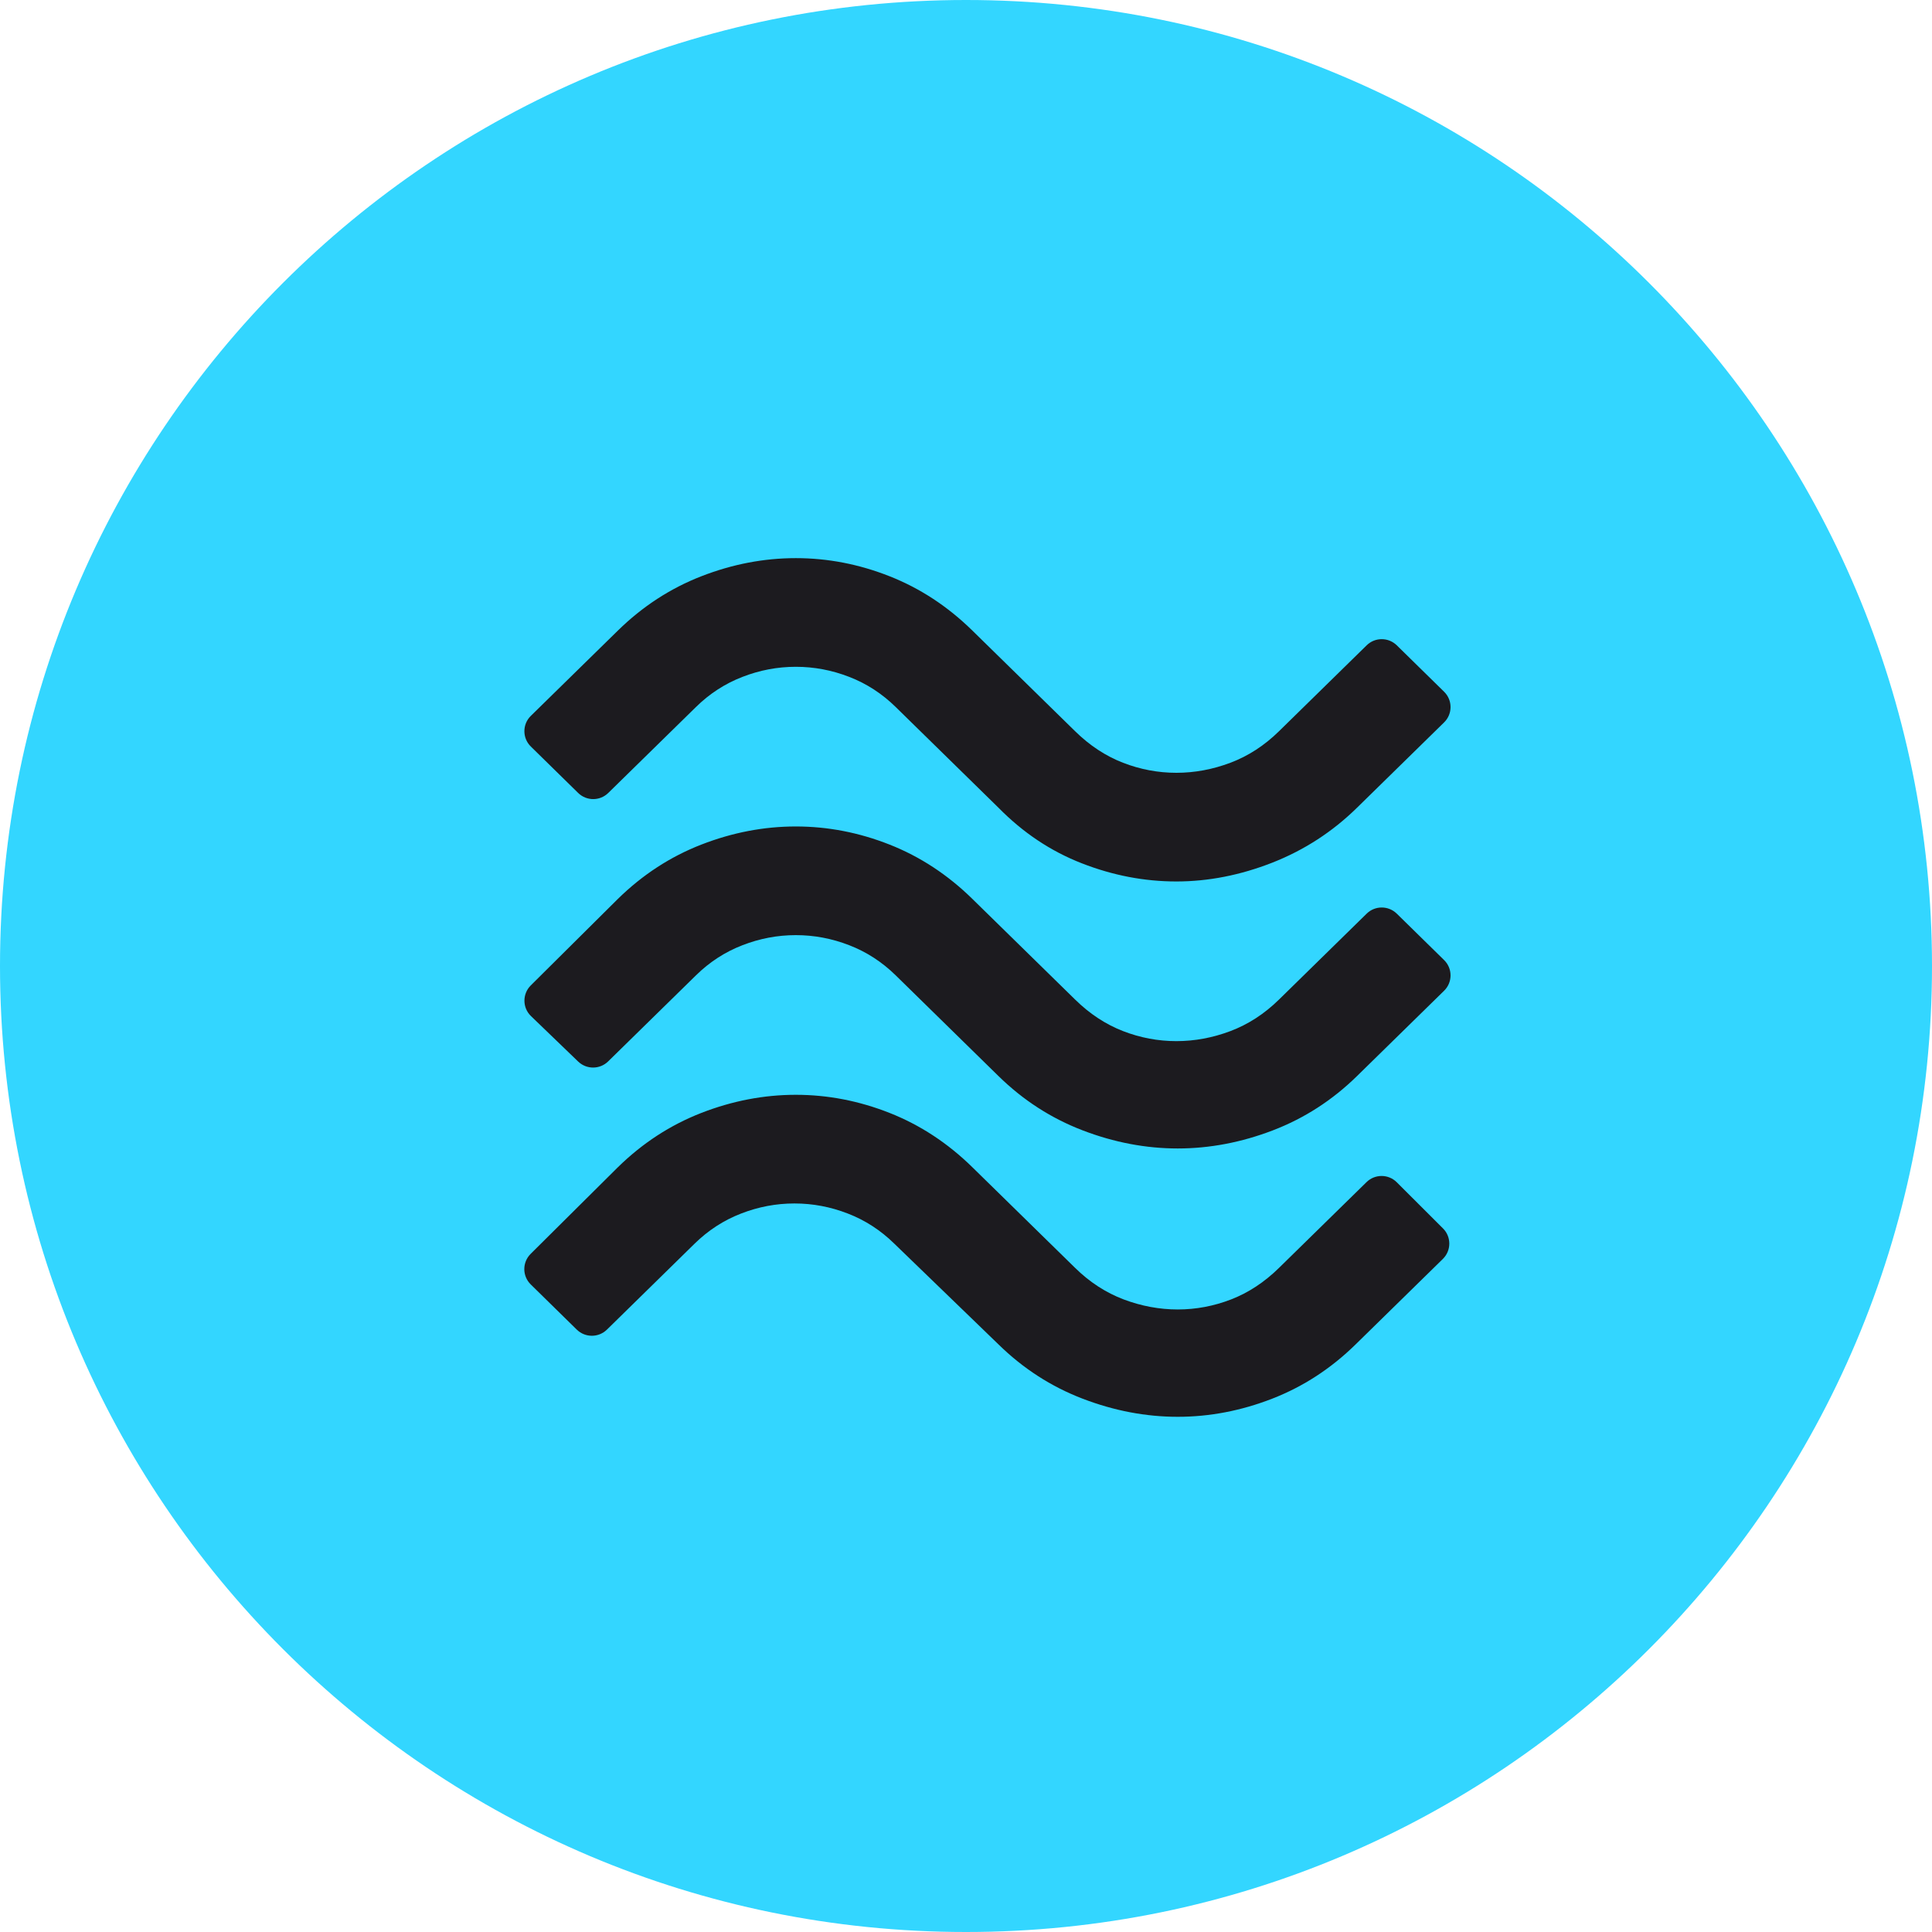 <svg width="45" height="45" viewBox="0 0 45 45" fill="none" xmlns="http://www.w3.org/2000/svg">
<g clip-path="url(#clip0_156_12)">
<path d="M45 22.5C45 10.074 34.926 0 22.5 0C10.074 0 0 10.074 0 22.5C0 34.926 10.074 45 22.5 45C34.926 45 45 34.926 45 22.5Z" fill="#33D6FF"/>
<mask id="mask0_156_12" style="mask-type:alpha" maskUnits="userSpaceOnUse" x="11" y="11" width="24" height="24">
<rect x="11" y="11" width="24" height="24" fill="#D9D9D9"/>
</mask>
<g mask="url(#mask0_156_12)">
<path d="M31.609 18.812C31.035 19.375 30.376 19.802 29.632 20.094C28.888 20.385 28.144 20.531 27.4 20.531C26.656 20.531 25.923 20.391 25.2 20.109C24.477 19.828 23.829 19.396 23.255 18.812L20.864 16.469C20.545 16.156 20.184 15.922 19.78 15.766C19.376 15.609 18.961 15.531 18.536 15.531C18.111 15.531 17.697 15.609 17.293 15.766C16.889 15.922 16.527 16.156 16.209 16.469L14.167 18.47C13.973 18.66 13.662 18.66 13.467 18.47L12.364 17.388C12.164 17.192 12.164 16.87 12.364 16.674L14.391 14.688C14.965 14.125 15.614 13.703 16.336 13.422C17.059 13.141 17.792 13 18.536 13C19.28 13 20.008 13.141 20.72 13.422C21.432 13.703 22.075 14.125 22.649 14.688L25.041 17.031C25.381 17.365 25.753 17.609 26.157 17.766C26.56 17.922 26.975 18 27.4 18C27.825 18 28.245 17.922 28.659 17.766C29.074 17.609 29.451 17.365 29.791 17.031L31.833 15.03C32.027 14.84 32.338 14.84 32.533 15.03L33.636 16.112C33.836 16.308 33.836 16.63 33.636 16.826L31.609 18.812ZM31.609 25.062C31.035 25.625 30.381 26.047 29.648 26.328C28.915 26.609 28.176 26.75 27.432 26.75C26.688 26.75 25.949 26.609 25.216 26.328C24.483 26.047 23.829 25.625 23.255 25.062L20.864 22.719C20.545 22.406 20.184 22.172 19.78 22.016C19.376 21.859 18.961 21.781 18.536 21.781C18.111 21.781 17.697 21.859 17.293 22.016C16.889 22.172 16.527 22.406 16.209 22.719L14.164 24.723C13.971 24.912 13.662 24.913 13.467 24.726L12.368 23.667C12.166 23.473 12.164 23.15 12.363 22.952L14.391 20.938C14.965 20.375 15.614 19.953 16.336 19.672C17.059 19.391 17.792 19.25 18.536 19.25C19.28 19.25 20.008 19.391 20.72 19.672C21.432 19.953 22.075 20.375 22.649 20.938L25.041 23.281C25.381 23.615 25.753 23.859 26.157 24.016C26.56 24.172 26.975 24.25 27.4 24.25C27.825 24.25 28.245 24.172 28.659 24.016C29.074 23.859 29.451 23.615 29.791 23.281L31.833 21.28C32.027 21.09 32.338 21.09 32.533 21.28L33.636 22.362C33.836 22.558 33.836 22.88 33.636 23.076L31.609 25.062ZM31.577 31.312C31.003 31.875 30.355 32.297 29.632 32.578C28.909 32.859 28.176 33 27.432 33C26.688 33 25.949 32.859 25.216 32.578C24.483 32.297 23.829 31.875 23.255 31.312L20.832 28.969C20.513 28.656 20.152 28.422 19.748 28.266C19.344 28.109 18.93 28.031 18.504 28.031C18.079 28.031 17.665 28.109 17.261 28.266C16.857 28.422 16.496 28.656 16.177 28.969L14.136 30.97C13.941 31.16 13.63 31.16 13.435 30.97L12.362 29.917C12.163 29.722 12.162 29.402 12.36 29.205L14.391 27.188C14.965 26.625 15.614 26.203 16.336 25.922C17.059 25.641 17.792 25.5 18.536 25.5C19.28 25.5 20.008 25.641 20.72 25.922C21.432 26.203 22.075 26.625 22.649 27.188L25.041 29.531C25.381 29.865 25.758 30.109 26.172 30.266C26.587 30.422 27.007 30.5 27.432 30.5C27.857 30.5 28.271 30.422 28.675 30.266C29.079 30.109 29.451 29.865 29.791 29.531L31.829 27.534C32.025 27.342 32.339 27.343 32.533 27.537L33.61 28.612C33.807 28.808 33.806 29.128 33.607 29.323L31.577 31.312Z" fill="#1C1B1F"/>
</g>
</g>
<defs>
<clipPath id="clip0_156_12">
<rect width="45" height="45" fill="white"/>
</clipPath>
</defs>
</svg>
